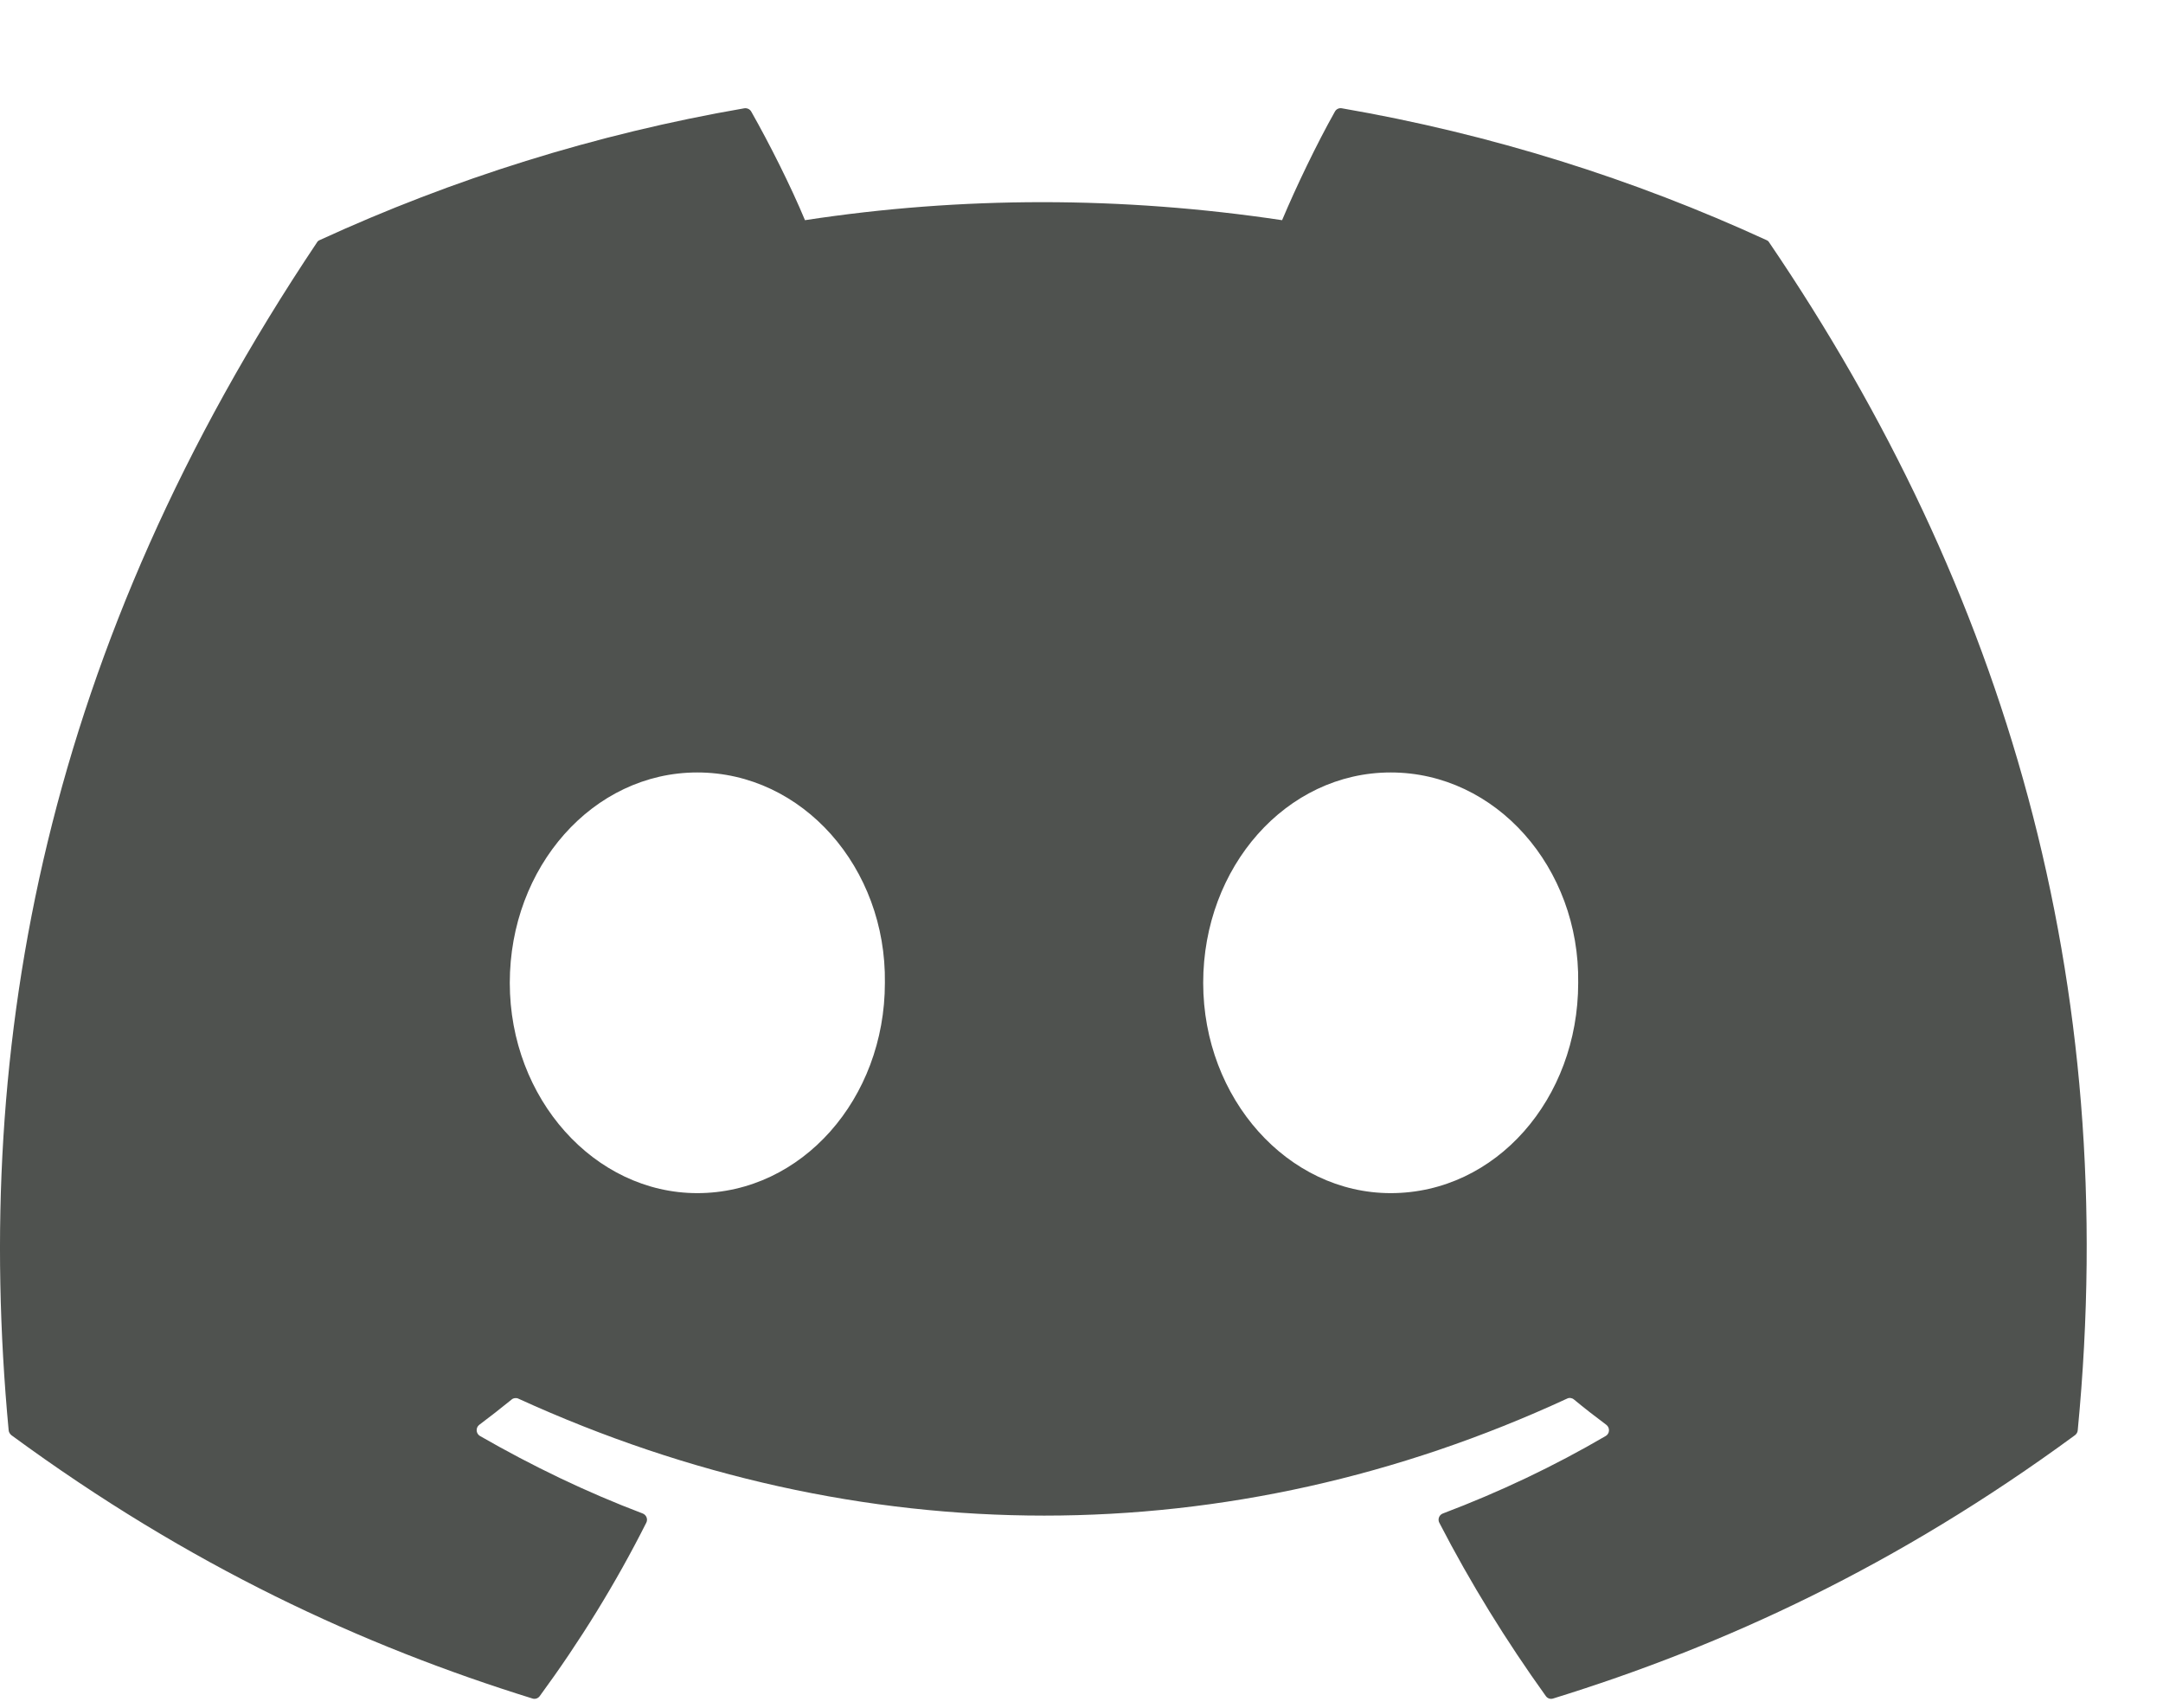 <svg width="19" height="15" viewBox="0 0 19 15" fill="none" xmlns="http://www.w3.org/2000/svg">
<path d="M15.517 2.109C14.349 1.572 13.096 1.177 11.786 0.951C11.762 0.947 11.738 0.958 11.726 0.98C11.565 1.266 11.386 1.64 11.262 1.934C9.853 1.723 8.451 1.723 7.071 1.934C6.946 1.634 6.761 1.266 6.599 0.98C6.587 0.959 6.563 0.948 6.539 0.951C5.23 1.177 3.977 1.572 2.808 2.109C2.798 2.113 2.789 2.12 2.784 2.13C0.407 5.68 -0.244 9.143 0.076 12.563C0.077 12.579 0.087 12.595 0.1 12.606C1.667 13.757 3.186 14.456 4.677 14.919C4.701 14.927 4.726 14.918 4.741 14.898C5.094 14.417 5.408 13.909 5.677 13.375C5.693 13.344 5.678 13.307 5.646 13.294C5.147 13.105 4.672 12.875 4.216 12.613C4.18 12.592 4.177 12.54 4.21 12.515C4.306 12.443 4.402 12.368 4.494 12.293C4.51 12.279 4.534 12.276 4.553 12.285C7.553 13.655 10.801 13.655 13.765 12.285C13.784 12.275 13.808 12.278 13.825 12.292C13.917 12.368 14.013 12.443 14.11 12.515C14.143 12.54 14.141 12.592 14.105 12.613C13.648 12.88 13.173 13.105 12.674 13.294C12.642 13.306 12.627 13.344 12.643 13.375C12.918 13.908 13.233 14.416 13.579 14.898C13.593 14.918 13.619 14.927 13.643 14.919C15.141 14.456 16.659 13.757 18.227 12.606C18.241 12.595 18.25 12.58 18.251 12.563C18.633 8.61 17.611 5.175 15.541 2.13C15.536 2.12 15.527 2.113 15.517 2.109ZM6.125 10.48C5.222 10.48 4.478 9.651 4.478 8.633C4.478 7.615 5.208 6.785 6.125 6.785C7.05 6.785 7.787 7.622 7.773 8.633C7.773 9.651 7.043 10.48 6.125 10.48ZM12.216 10.48C11.313 10.48 10.569 9.651 10.569 8.633C10.569 7.615 11.298 6.785 12.216 6.785C13.141 6.785 13.878 7.622 13.863 8.633C13.863 9.651 13.141 10.48 12.216 10.48Z" fill="#4F524F"/>
</svg>
